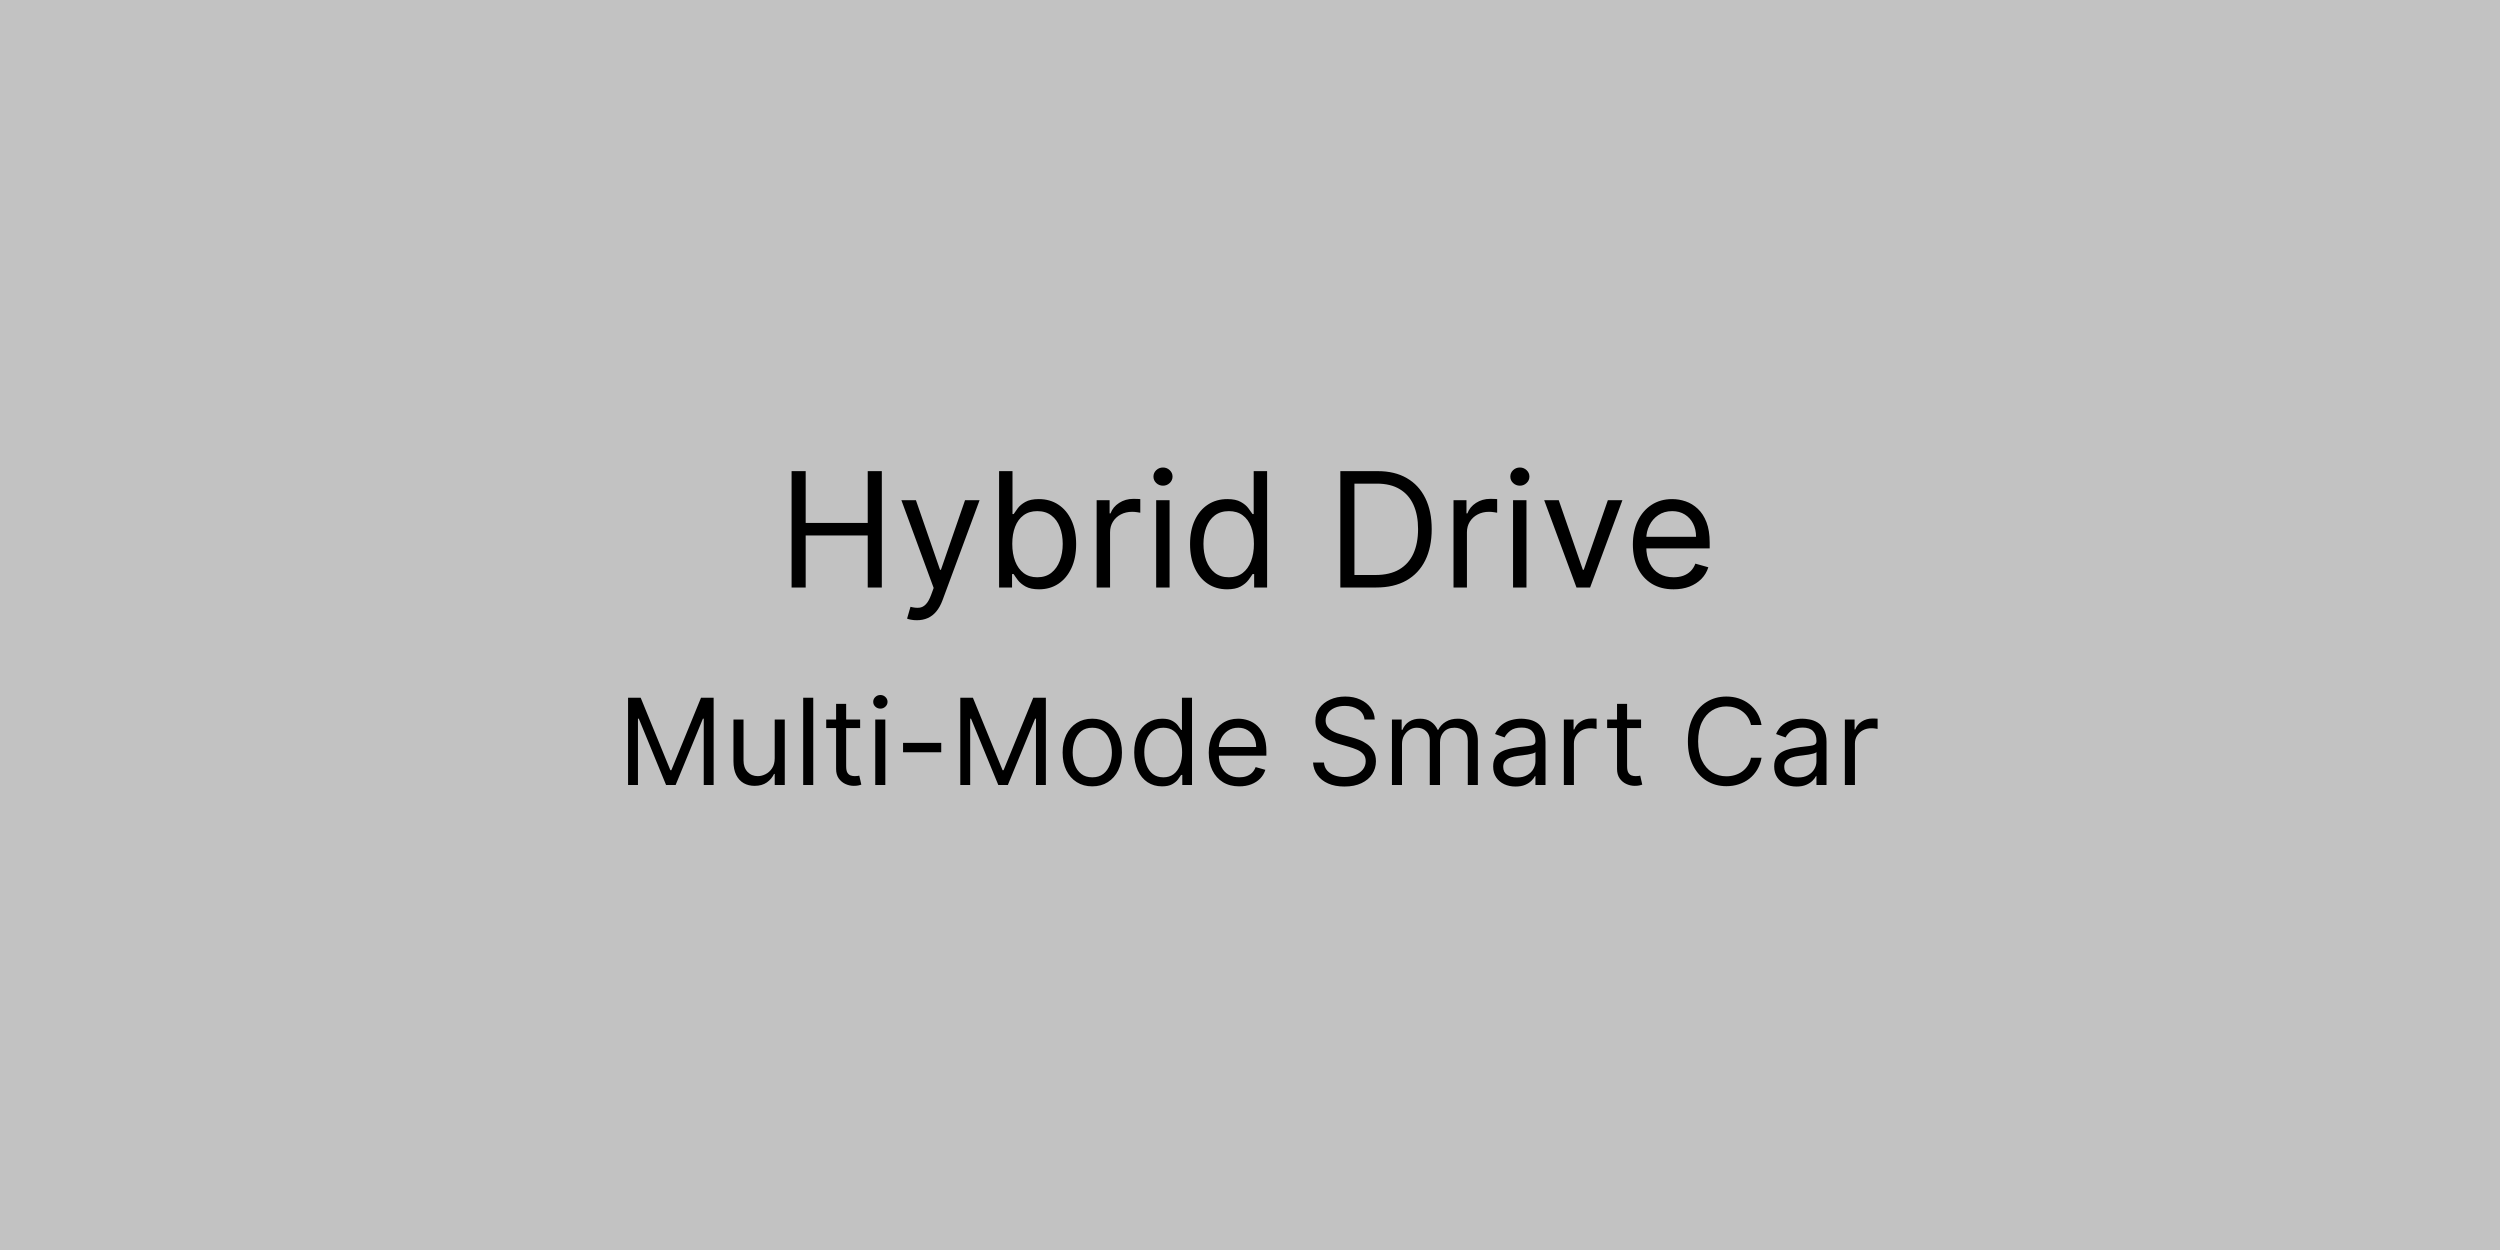 <svg width="1000" height="500" viewBox="0 0 1000 500" fill="none" xmlns="http://www.w3.org/2000/svg">
<rect width="1000" height="500" fill="#C2C2C2"/>
<path d="M316.636 235V188.455H322.273V209.182H347.091V188.455H352.727V235H347.091V214.182H322.273V235H316.636ZM366.739 248.091C365.83 248.091 365.019 248.015 364.307 247.864C363.595 247.727 363.102 247.591 362.83 247.455L364.193 242.727C365.496 243.061 366.648 243.182 367.648 243.091C368.648 243 369.534 242.553 370.307 241.75C371.095 240.962 371.814 239.682 372.466 237.909L373.466 235.182L360.557 200.091H366.375L376.011 227.909H376.375L386.011 200.091H391.83L377.011 240.091C376.345 241.894 375.519 243.386 374.534 244.568C373.549 245.765 372.405 246.652 371.102 247.227C369.814 247.803 368.36 248.091 366.739 248.091ZM399.636 235V188.455H405V205.636H405.455C405.848 205.03 406.394 204.258 407.091 203.318C407.803 202.364 408.818 201.515 410.136 200.773C411.47 200.015 413.273 199.636 415.545 199.636C418.485 199.636 421.076 200.371 423.318 201.841C425.561 203.311 427.311 205.394 428.568 208.091C429.826 210.788 430.455 213.97 430.455 217.636C430.455 221.333 429.826 224.538 428.568 227.25C427.311 229.947 425.568 232.038 423.341 233.523C421.114 234.992 418.545 235.727 415.636 235.727C413.394 235.727 411.598 235.356 410.25 234.614C408.902 233.856 407.864 233 407.136 232.045C406.409 231.076 405.848 230.273 405.455 229.636H404.818V235H399.636ZM404.909 217.545C404.909 220.182 405.295 222.508 406.068 224.523C406.841 226.523 407.97 228.091 409.455 229.227C410.939 230.348 412.758 230.909 414.909 230.909C417.152 230.909 419.023 230.318 420.523 229.136C422.038 227.939 423.174 226.333 423.932 224.318C424.705 222.288 425.091 220.03 425.091 217.545C425.091 215.091 424.712 212.879 423.955 210.909C423.212 208.924 422.083 207.356 420.568 206.205C419.068 205.038 417.182 204.455 414.909 204.455C412.727 204.455 410.894 205.008 409.409 206.114C407.924 207.205 406.803 208.735 406.045 210.705C405.288 212.659 404.909 214.939 404.909 217.545ZM438.659 235V200.091H443.841V205.364H444.205C444.841 203.636 445.992 202.235 447.659 201.159C449.326 200.083 451.205 199.545 453.295 199.545C453.689 199.545 454.182 199.553 454.773 199.568C455.364 199.583 455.811 199.606 456.114 199.636V205.091C455.932 205.045 455.515 204.977 454.864 204.886C454.227 204.78 453.553 204.727 452.841 204.727C451.144 204.727 449.629 205.083 448.295 205.795C446.977 206.492 445.932 207.462 445.159 208.705C444.402 209.932 444.023 211.333 444.023 212.909V235H438.659ZM462.472 235V200.091H467.835V235H462.472ZM465.199 194.273C464.153 194.273 463.252 193.917 462.494 193.205C461.752 192.492 461.381 191.636 461.381 190.636C461.381 189.636 461.752 188.78 462.494 188.068C463.252 187.356 464.153 187 465.199 187C466.244 187 467.138 187.356 467.881 188.068C468.638 188.78 469.017 189.636 469.017 190.636C469.017 191.636 468.638 192.492 467.881 193.205C467.138 193.917 466.244 194.273 465.199 194.273ZM490.841 235.727C487.932 235.727 485.364 234.992 483.136 233.523C480.909 232.038 479.167 229.947 477.909 227.25C476.652 224.538 476.023 221.333 476.023 217.636C476.023 213.97 476.652 210.788 477.909 208.091C479.167 205.394 480.917 203.311 483.159 201.841C485.402 200.371 487.992 199.636 490.932 199.636C493.205 199.636 495 200.015 496.318 200.773C497.652 201.515 498.667 202.364 499.364 203.318C500.076 204.258 500.629 205.03 501.023 205.636H501.477V188.455H506.841V235H501.659V229.636H501.023C500.629 230.273 500.068 231.076 499.341 232.045C498.614 233 497.576 233.856 496.227 234.614C494.879 235.356 493.083 235.727 490.841 235.727ZM491.568 230.909C493.72 230.909 495.538 230.348 497.023 229.227C498.508 228.091 499.636 226.523 500.409 224.523C501.182 222.508 501.568 220.182 501.568 217.545C501.568 214.939 501.189 212.659 500.432 210.705C499.674 208.735 498.553 207.205 497.068 206.114C495.583 205.008 493.75 204.455 491.568 204.455C489.295 204.455 487.402 205.038 485.886 206.205C484.386 207.356 483.258 208.924 482.5 210.909C481.758 212.879 481.386 215.091 481.386 217.545C481.386 220.03 481.765 222.288 482.523 224.318C483.295 226.333 484.432 227.939 485.932 229.136C487.447 230.318 489.326 230.909 491.568 230.909ZM550.5 235H536.136V188.455H551.136C555.652 188.455 559.515 189.386 562.727 191.25C565.939 193.098 568.402 195.758 570.114 199.227C571.826 202.682 572.682 206.818 572.682 211.636C572.682 216.485 571.818 220.659 570.091 224.159C568.364 227.644 565.848 230.326 562.545 232.205C559.242 234.068 555.227 235 550.5 235ZM541.773 230H550.136C553.985 230 557.174 229.258 559.705 227.773C562.235 226.288 564.121 224.174 565.364 221.432C566.606 218.689 567.227 215.424 567.227 211.636C567.227 207.879 566.614 204.644 565.386 201.932C564.159 199.205 562.326 197.114 559.886 195.659C557.447 194.189 554.409 193.455 550.773 193.455H541.773V230ZM581.409 235V200.091H586.591V205.364H586.955C587.591 203.636 588.742 202.235 590.409 201.159C592.076 200.083 593.955 199.545 596.045 199.545C596.439 199.545 596.932 199.553 597.523 199.568C598.114 199.583 598.561 199.606 598.864 199.636V205.091C598.682 205.045 598.265 204.977 597.614 204.886C596.977 204.78 596.303 204.727 595.591 204.727C593.894 204.727 592.379 205.083 591.045 205.795C589.727 206.492 588.682 207.462 587.909 208.705C587.152 209.932 586.773 211.333 586.773 212.909V235H581.409ZM605.222 235V200.091H610.585V235H605.222ZM607.949 194.273C606.903 194.273 606.002 193.917 605.244 193.205C604.502 192.492 604.131 191.636 604.131 190.636C604.131 189.636 604.502 188.78 605.244 188.068C606.002 187.356 606.903 187 607.949 187C608.994 187 609.888 187.356 610.631 188.068C611.388 188.78 611.767 189.636 611.767 190.636C611.767 191.636 611.388 192.492 610.631 193.205C609.888 193.917 608.994 194.273 607.949 194.273ZM648.955 200.091L636.045 235H630.591L617.682 200.091H623.5L633.136 227.909H633.5L643.136 200.091H648.955ZM669.42 235.727C666.057 235.727 663.155 234.985 660.716 233.5C658.292 232 656.42 229.909 655.102 227.227C653.799 224.53 653.148 221.394 653.148 217.818C653.148 214.242 653.799 211.091 655.102 208.364C656.42 205.621 658.254 203.485 660.602 201.955C662.966 200.409 665.723 199.636 668.875 199.636C670.693 199.636 672.489 199.939 674.261 200.545C676.034 201.152 677.648 202.136 679.102 203.5C680.557 204.848 681.716 206.636 682.58 208.864C683.443 211.091 683.875 213.833 683.875 217.091V219.364H656.966V214.727H678.42C678.42 212.758 678.027 211 677.239 209.455C676.466 207.909 675.36 206.689 673.92 205.795C672.496 204.902 670.814 204.455 668.875 204.455C666.739 204.455 664.89 204.985 663.33 206.045C661.784 207.091 660.595 208.455 659.761 210.136C658.928 211.818 658.511 213.621 658.511 215.545V218.636C658.511 221.273 658.966 223.508 659.875 225.341C660.799 227.159 662.08 228.545 663.716 229.5C665.352 230.439 667.254 230.909 669.42 230.909C670.83 230.909 672.102 230.712 673.239 230.318C674.39 229.909 675.383 229.303 676.216 228.5C677.049 227.682 677.693 226.667 678.148 225.455L683.33 226.909C682.784 228.667 681.867 230.212 680.58 231.545C679.292 232.864 677.701 233.894 675.807 234.636C673.913 235.364 671.784 235.727 669.42 235.727Z" fill="black"/>
<path d="M251.227 279.091H256.273L268.136 308.068H268.545L280.409 279.091H285.455V314H281.5V287.477H281.159L270.25 314H266.432L255.523 287.477H255.182V314H251.227V279.091ZM309.885 303.295V287.818H313.908V314H309.885V309.568H309.612C308.999 310.898 308.044 312.028 306.749 312.96C305.453 313.881 303.817 314.341 301.839 314.341C300.203 314.341 298.749 313.983 297.476 313.267C296.203 312.54 295.203 311.449 294.476 309.994C293.749 308.528 293.385 306.682 293.385 304.455V287.818H297.408V304.182C297.408 306.091 297.942 307.614 299.01 308.75C300.089 309.886 301.464 310.455 303.135 310.455C304.135 310.455 305.152 310.199 306.186 309.688C307.232 309.176 308.107 308.392 308.811 307.335C309.527 306.278 309.885 304.932 309.885 303.295ZM325.298 279.091V314H321.276V279.091H325.298ZM344.053 287.818V291.227H330.484V287.818H344.053ZM334.439 281.545H338.462V306.5C338.462 307.636 338.626 308.489 338.956 309.057C339.297 309.614 339.729 309.989 340.251 310.182C340.786 310.364 341.348 310.455 341.939 310.455C342.382 310.455 342.746 310.432 343.03 310.386C343.314 310.33 343.541 310.284 343.712 310.25L344.53 313.864C344.257 313.966 343.876 314.068 343.388 314.17C342.899 314.284 342.28 314.341 341.53 314.341C340.393 314.341 339.28 314.097 338.189 313.608C337.109 313.119 336.212 312.375 335.496 311.375C334.791 310.375 334.439 309.114 334.439 307.591V281.545ZM350.104 314V287.818H354.126V314H350.104ZM352.149 283.455C351.365 283.455 350.689 283.188 350.121 282.653C349.564 282.119 349.286 281.477 349.286 280.727C349.286 279.977 349.564 279.335 350.121 278.801C350.689 278.267 351.365 278 352.149 278C352.933 278 353.604 278.267 354.161 278.801C354.729 279.335 355.013 279.977 355.013 280.727C355.013 281.477 354.729 282.119 354.161 282.653C353.604 283.188 352.933 283.455 352.149 283.455ZM376.494 297.159V300.909H361.222V297.159H376.494ZM384.118 279.091H389.163L401.027 308.068H401.436L413.3 279.091H418.345V314H414.391V287.477H414.05L403.141 314H399.322L388.413 287.477H388.072V314H384.118V279.091ZM436.912 314.545C434.548 314.545 432.474 313.983 430.69 312.858C428.918 311.733 427.531 310.159 426.531 308.136C425.543 306.114 425.048 303.75 425.048 301.045C425.048 298.318 425.543 295.937 426.531 293.903C427.531 291.869 428.918 290.29 430.69 289.165C432.474 288.04 434.548 287.477 436.912 287.477C439.276 287.477 441.344 288.04 443.116 289.165C444.901 290.29 446.287 291.869 447.276 293.903C448.276 295.937 448.776 298.318 448.776 301.045C448.776 303.75 448.276 306.114 447.276 308.136C446.287 310.159 444.901 311.733 443.116 312.858C441.344 313.983 439.276 314.545 436.912 314.545ZM436.912 310.932C438.707 310.932 440.185 310.472 441.344 309.551C442.503 308.631 443.361 307.42 443.918 305.92C444.474 304.42 444.753 302.795 444.753 301.045C444.753 299.295 444.474 297.665 443.918 296.153C443.361 294.642 442.503 293.42 441.344 292.489C440.185 291.557 438.707 291.091 436.912 291.091C435.116 291.091 433.639 291.557 432.48 292.489C431.321 293.42 430.463 294.642 429.906 296.153C429.349 297.665 429.071 299.295 429.071 301.045C429.071 302.795 429.349 304.42 429.906 305.92C430.463 307.42 431.321 308.631 432.48 309.551C433.639 310.472 435.116 310.932 436.912 310.932ZM464.803 314.545C462.621 314.545 460.695 313.994 459.024 312.892C457.354 311.778 456.047 310.21 455.104 308.188C454.161 306.153 453.689 303.75 453.689 300.977C453.689 298.227 454.161 295.841 455.104 293.818C456.047 291.795 457.359 290.233 459.041 289.131C460.723 288.028 462.666 287.477 464.871 287.477C466.575 287.477 467.922 287.761 468.911 288.33C469.911 288.886 470.672 289.523 471.195 290.239C471.729 290.943 472.143 291.523 472.439 291.977H472.78V279.091H476.803V314H472.916V309.977H472.439C472.143 310.455 471.723 311.057 471.178 311.784C470.632 312.5 469.854 313.142 468.842 313.71C467.831 314.267 466.484 314.545 464.803 314.545ZM465.348 310.932C466.962 310.932 468.325 310.511 469.439 309.67C470.553 308.818 471.399 307.642 471.979 306.142C472.558 304.631 472.848 302.886 472.848 300.909C472.848 298.955 472.564 297.244 471.996 295.778C471.428 294.301 470.587 293.153 469.473 292.335C468.359 291.506 466.984 291.091 465.348 291.091C463.643 291.091 462.223 291.528 461.087 292.403C459.962 293.267 459.115 294.443 458.547 295.932C457.99 297.409 457.712 299.068 457.712 300.909C457.712 302.773 457.996 304.466 458.564 305.989C459.143 307.5 459.996 308.705 461.121 309.602C462.257 310.489 463.666 310.932 465.348 310.932ZM495.706 314.545C493.183 314.545 491.007 313.989 489.178 312.875C487.359 311.75 485.956 310.182 484.967 308.17C483.99 306.148 483.501 303.795 483.501 301.114C483.501 298.432 483.99 296.068 484.967 294.023C485.956 291.966 487.331 290.364 489.092 289.216C490.865 288.057 492.933 287.477 495.297 287.477C496.661 287.477 498.007 287.705 499.337 288.159C500.666 288.614 501.876 289.352 502.967 290.375C504.058 291.386 504.928 292.727 505.575 294.398C506.223 296.068 506.547 298.125 506.547 300.568V302.273H486.365V298.795H502.456C502.456 297.318 502.161 296 501.57 294.841C500.99 293.682 500.161 292.767 499.081 292.097C498.013 291.426 496.751 291.091 495.297 291.091C493.695 291.091 492.308 291.489 491.138 292.284C489.979 293.068 489.087 294.091 488.462 295.352C487.837 296.614 487.524 297.966 487.524 299.409V301.727C487.524 303.705 487.865 305.381 488.547 306.756C489.24 308.119 490.2 309.159 491.428 309.875C492.655 310.58 494.081 310.932 495.706 310.932C496.763 310.932 497.717 310.784 498.57 310.489C499.433 310.182 500.178 309.727 500.803 309.125C501.428 308.511 501.911 307.75 502.251 306.841L506.138 307.932C505.729 309.25 505.041 310.409 504.075 311.409C503.109 312.398 501.916 313.17 500.496 313.727C499.075 314.273 497.479 314.545 495.706 314.545ZM545.803 287.818C545.598 286.091 544.768 284.75 543.314 283.795C541.859 282.841 540.075 282.364 537.962 282.364C536.416 282.364 535.064 282.614 533.905 283.114C532.757 283.614 531.859 284.301 531.212 285.176C530.575 286.051 530.257 287.045 530.257 288.159C530.257 289.091 530.479 289.892 530.922 290.562C531.376 291.222 531.956 291.773 532.661 292.216C533.365 292.648 534.104 293.006 534.876 293.29C535.649 293.562 536.359 293.784 537.007 293.955L540.553 294.909C541.462 295.148 542.473 295.477 543.587 295.898C544.712 296.318 545.786 296.892 546.808 297.619C547.842 298.335 548.695 299.256 549.365 300.381C550.036 301.506 550.371 302.886 550.371 304.523C550.371 306.409 549.876 308.114 548.888 309.636C547.911 311.159 546.479 312.369 544.592 313.267C542.717 314.165 540.439 314.614 537.757 314.614C535.257 314.614 533.092 314.21 531.263 313.403C529.445 312.597 528.013 311.472 526.967 310.028C525.933 308.585 525.348 306.909 525.212 305H529.575C529.689 306.318 530.132 307.409 530.905 308.273C531.689 309.125 532.678 309.761 533.871 310.182C535.075 310.591 536.371 310.795 537.757 310.795C539.371 310.795 540.82 310.534 542.104 310.011C543.388 309.477 544.405 308.739 545.155 307.795C545.905 306.841 546.28 305.727 546.28 304.455C546.28 303.295 545.956 302.352 545.308 301.625C544.661 300.898 543.808 300.307 542.751 299.852C541.695 299.398 540.553 299 539.325 298.659L535.03 297.432C532.303 296.648 530.143 295.528 528.553 294.074C526.962 292.619 526.166 290.716 526.166 288.364C526.166 286.409 526.695 284.705 527.751 283.25C528.82 281.784 530.251 280.648 532.047 279.841C533.854 279.023 535.871 278.614 538.098 278.614C540.348 278.614 542.348 279.017 544.098 279.824C545.848 280.619 547.234 281.71 548.257 283.097C549.291 284.483 549.837 286.057 549.893 287.818H545.803ZM556.776 314V287.818H560.662V291.909H561.003C561.548 290.511 562.429 289.426 563.645 288.653C564.861 287.869 566.321 287.477 568.026 287.477C569.753 287.477 571.19 287.869 572.338 288.653C573.497 289.426 574.401 290.511 575.048 291.909H575.321C575.991 290.557 576.997 289.483 578.338 288.688C579.679 287.881 581.287 287.477 583.162 287.477C585.503 287.477 587.418 288.21 588.906 289.676C590.395 291.131 591.139 293.398 591.139 296.477V314H587.116V296.477C587.116 294.545 586.588 293.165 585.531 292.335C584.474 291.506 583.23 291.091 581.798 291.091C579.957 291.091 578.531 291.648 577.52 292.761C576.509 293.864 576.003 295.261 576.003 296.955V314H571.912V296.068C571.912 294.58 571.429 293.381 570.463 292.472C569.497 291.551 568.253 291.091 566.73 291.091C565.685 291.091 564.707 291.369 563.798 291.926C562.901 292.483 562.173 293.256 561.616 294.244C561.071 295.222 560.798 296.352 560.798 297.636V314H556.776ZM606.199 314.614C604.54 314.614 603.034 314.301 601.682 313.676C600.33 313.04 599.256 312.125 598.46 310.932C597.665 309.727 597.267 308.273 597.267 306.568C597.267 305.068 597.563 303.852 598.153 302.92C598.744 301.977 599.534 301.239 600.523 300.705C601.511 300.17 602.602 299.773 603.795 299.511C605 299.239 606.21 299.023 607.426 298.864C609.017 298.659 610.307 298.506 611.295 298.403C612.295 298.29 613.023 298.102 613.477 297.841C613.943 297.58 614.176 297.125 614.176 296.477V296.341C614.176 294.659 613.716 293.352 612.795 292.42C611.886 291.489 610.506 291.023 608.653 291.023C606.733 291.023 605.227 291.443 604.136 292.284C603.045 293.125 602.278 294.023 601.835 294.977L598.017 293.614C598.699 292.023 599.608 290.784 600.744 289.898C601.892 289 603.142 288.375 604.494 288.023C605.858 287.659 607.199 287.477 608.517 287.477C609.358 287.477 610.324 287.58 611.415 287.784C612.517 287.977 613.58 288.381 614.602 288.994C615.636 289.608 616.494 290.534 617.176 291.773C617.858 293.011 618.199 294.67 618.199 296.75V314H614.176V310.455H613.972C613.699 311.023 613.244 311.631 612.608 312.278C611.972 312.926 611.125 313.477 610.068 313.932C609.011 314.386 607.722 314.614 606.199 314.614ZM606.812 311C608.403 311 609.744 310.688 610.835 310.062C611.938 309.438 612.767 308.631 613.324 307.642C613.892 306.653 614.176 305.614 614.176 304.523V300.841C614.006 301.045 613.631 301.233 613.051 301.403C612.483 301.562 611.824 301.705 611.074 301.83C610.335 301.943 609.614 302.045 608.909 302.136C608.216 302.216 607.653 302.284 607.222 302.341C606.176 302.477 605.199 302.699 604.29 303.006C603.392 303.301 602.665 303.75 602.108 304.352C601.563 304.943 601.29 305.75 601.29 306.773C601.29 308.17 601.807 309.227 602.841 309.943C603.886 310.648 605.21 311 606.812 311ZM625.541 314V287.818H629.428V291.773H629.7C630.178 290.477 631.041 289.426 632.291 288.619C633.541 287.812 634.95 287.409 636.518 287.409C636.814 287.409 637.183 287.415 637.626 287.426C638.07 287.437 638.405 287.455 638.632 287.477V291.568C638.496 291.534 638.183 291.483 637.695 291.415C637.217 291.335 636.712 291.295 636.178 291.295C634.905 291.295 633.768 291.562 632.768 292.097C631.78 292.619 630.996 293.347 630.416 294.278C629.848 295.199 629.564 296.25 629.564 297.432V314H625.541ZM656.428 287.818V291.227H642.859V287.818H656.428ZM646.814 281.545H650.837V306.5C650.837 307.636 651.001 308.489 651.331 309.057C651.672 309.614 652.104 309.989 652.626 310.182C653.161 310.364 653.723 310.455 654.314 310.455C654.757 310.455 655.121 310.432 655.405 310.386C655.689 310.33 655.916 310.284 656.087 310.25L656.905 313.864C656.632 313.966 656.251 314.068 655.763 314.17C655.274 314.284 654.655 314.341 653.905 314.341C652.768 314.341 651.655 314.097 650.564 313.608C649.484 313.119 648.587 312.375 647.871 311.375C647.166 310.375 646.814 309.114 646.814 307.591V281.545ZM704.615 290H700.388C700.138 288.784 699.7 287.716 699.075 286.795C698.462 285.875 697.712 285.102 696.825 284.477C695.95 283.841 694.979 283.364 693.911 283.045C692.842 282.727 691.729 282.568 690.57 282.568C688.456 282.568 686.541 283.102 684.825 284.17C683.121 285.239 681.763 286.812 680.751 288.892C679.751 290.972 679.251 293.523 679.251 296.545C679.251 299.568 679.751 302.119 680.751 304.199C681.763 306.278 683.121 307.852 684.825 308.92C686.541 309.989 688.456 310.523 690.57 310.523C691.729 310.523 692.842 310.364 693.911 310.045C694.979 309.727 695.95 309.256 696.825 308.631C697.712 307.994 698.462 307.216 699.075 306.295C699.7 305.364 700.138 304.295 700.388 303.091H704.615C704.297 304.875 703.717 306.472 702.876 307.881C702.036 309.29 700.99 310.489 699.74 311.477C698.49 312.455 697.087 313.199 695.53 313.71C693.984 314.222 692.331 314.477 690.57 314.477C687.592 314.477 684.945 313.75 682.626 312.295C680.308 310.841 678.484 308.773 677.155 306.091C675.825 303.409 675.161 300.227 675.161 296.545C675.161 292.864 675.825 289.682 677.155 287C678.484 284.318 680.308 282.25 682.626 280.795C684.945 279.341 687.592 278.614 690.57 278.614C692.331 278.614 693.984 278.869 695.53 279.381C697.087 279.892 698.49 280.642 699.74 281.631C700.99 282.608 702.036 283.801 702.876 285.21C703.717 286.608 704.297 288.205 704.615 290ZM718.605 314.614C716.946 314.614 715.44 314.301 714.088 313.676C712.736 313.04 711.662 312.125 710.866 310.932C710.071 309.727 709.673 308.273 709.673 306.568C709.673 305.068 709.969 303.852 710.56 302.92C711.151 301.977 711.94 301.239 712.929 300.705C713.918 300.17 715.009 299.773 716.202 299.511C717.406 299.239 718.616 299.023 719.832 298.864C721.423 298.659 722.713 298.506 723.702 298.403C724.702 298.29 725.429 298.102 725.884 297.841C726.349 297.58 726.582 297.125 726.582 296.477V296.341C726.582 294.659 726.122 293.352 725.202 292.42C724.293 291.489 722.912 291.023 721.06 291.023C719.139 291.023 717.634 291.443 716.543 292.284C715.452 293.125 714.685 294.023 714.241 294.977L710.423 293.614C711.105 292.023 712.014 290.784 713.151 289.898C714.298 289 715.548 288.375 716.901 288.023C718.264 287.659 719.605 287.477 720.923 287.477C721.764 287.477 722.73 287.58 723.821 287.784C724.923 287.977 725.986 288.381 727.009 288.994C728.043 289.608 728.901 290.534 729.582 291.773C730.264 293.011 730.605 294.67 730.605 296.75V314H726.582V310.455H726.378C726.105 311.023 725.651 311.631 725.014 312.278C724.378 312.926 723.531 313.477 722.474 313.932C721.418 314.386 720.128 314.614 718.605 314.614ZM719.219 311C720.81 311 722.151 310.688 723.241 310.062C724.344 309.438 725.173 308.631 725.73 307.642C726.298 306.653 726.582 305.614 726.582 304.523V300.841C726.412 301.045 726.037 301.233 725.457 301.403C724.889 301.562 724.23 301.705 723.48 301.83C722.741 301.943 722.02 302.045 721.315 302.136C720.622 302.216 720.06 302.284 719.628 302.341C718.582 302.477 717.605 302.699 716.696 303.006C715.798 303.301 715.071 303.75 714.514 304.352C713.969 304.943 713.696 305.75 713.696 306.773C713.696 308.17 714.213 309.227 715.247 309.943C716.293 310.648 717.616 311 719.219 311ZM737.947 314V287.818H741.834V291.773H742.107C742.584 290.477 743.447 289.426 744.697 288.619C745.947 287.812 747.357 287.409 748.925 287.409C749.22 287.409 749.589 287.415 750.033 287.426C750.476 287.437 750.811 287.455 751.038 287.477V291.568C750.902 291.534 750.589 291.483 750.101 291.415C749.624 291.335 749.118 291.295 748.584 291.295C747.311 291.295 746.175 291.562 745.175 292.097C744.186 292.619 743.402 293.347 742.822 294.278C742.254 295.199 741.97 296.25 741.97 297.432V314H737.947Z" fill="black"/>
</svg>
